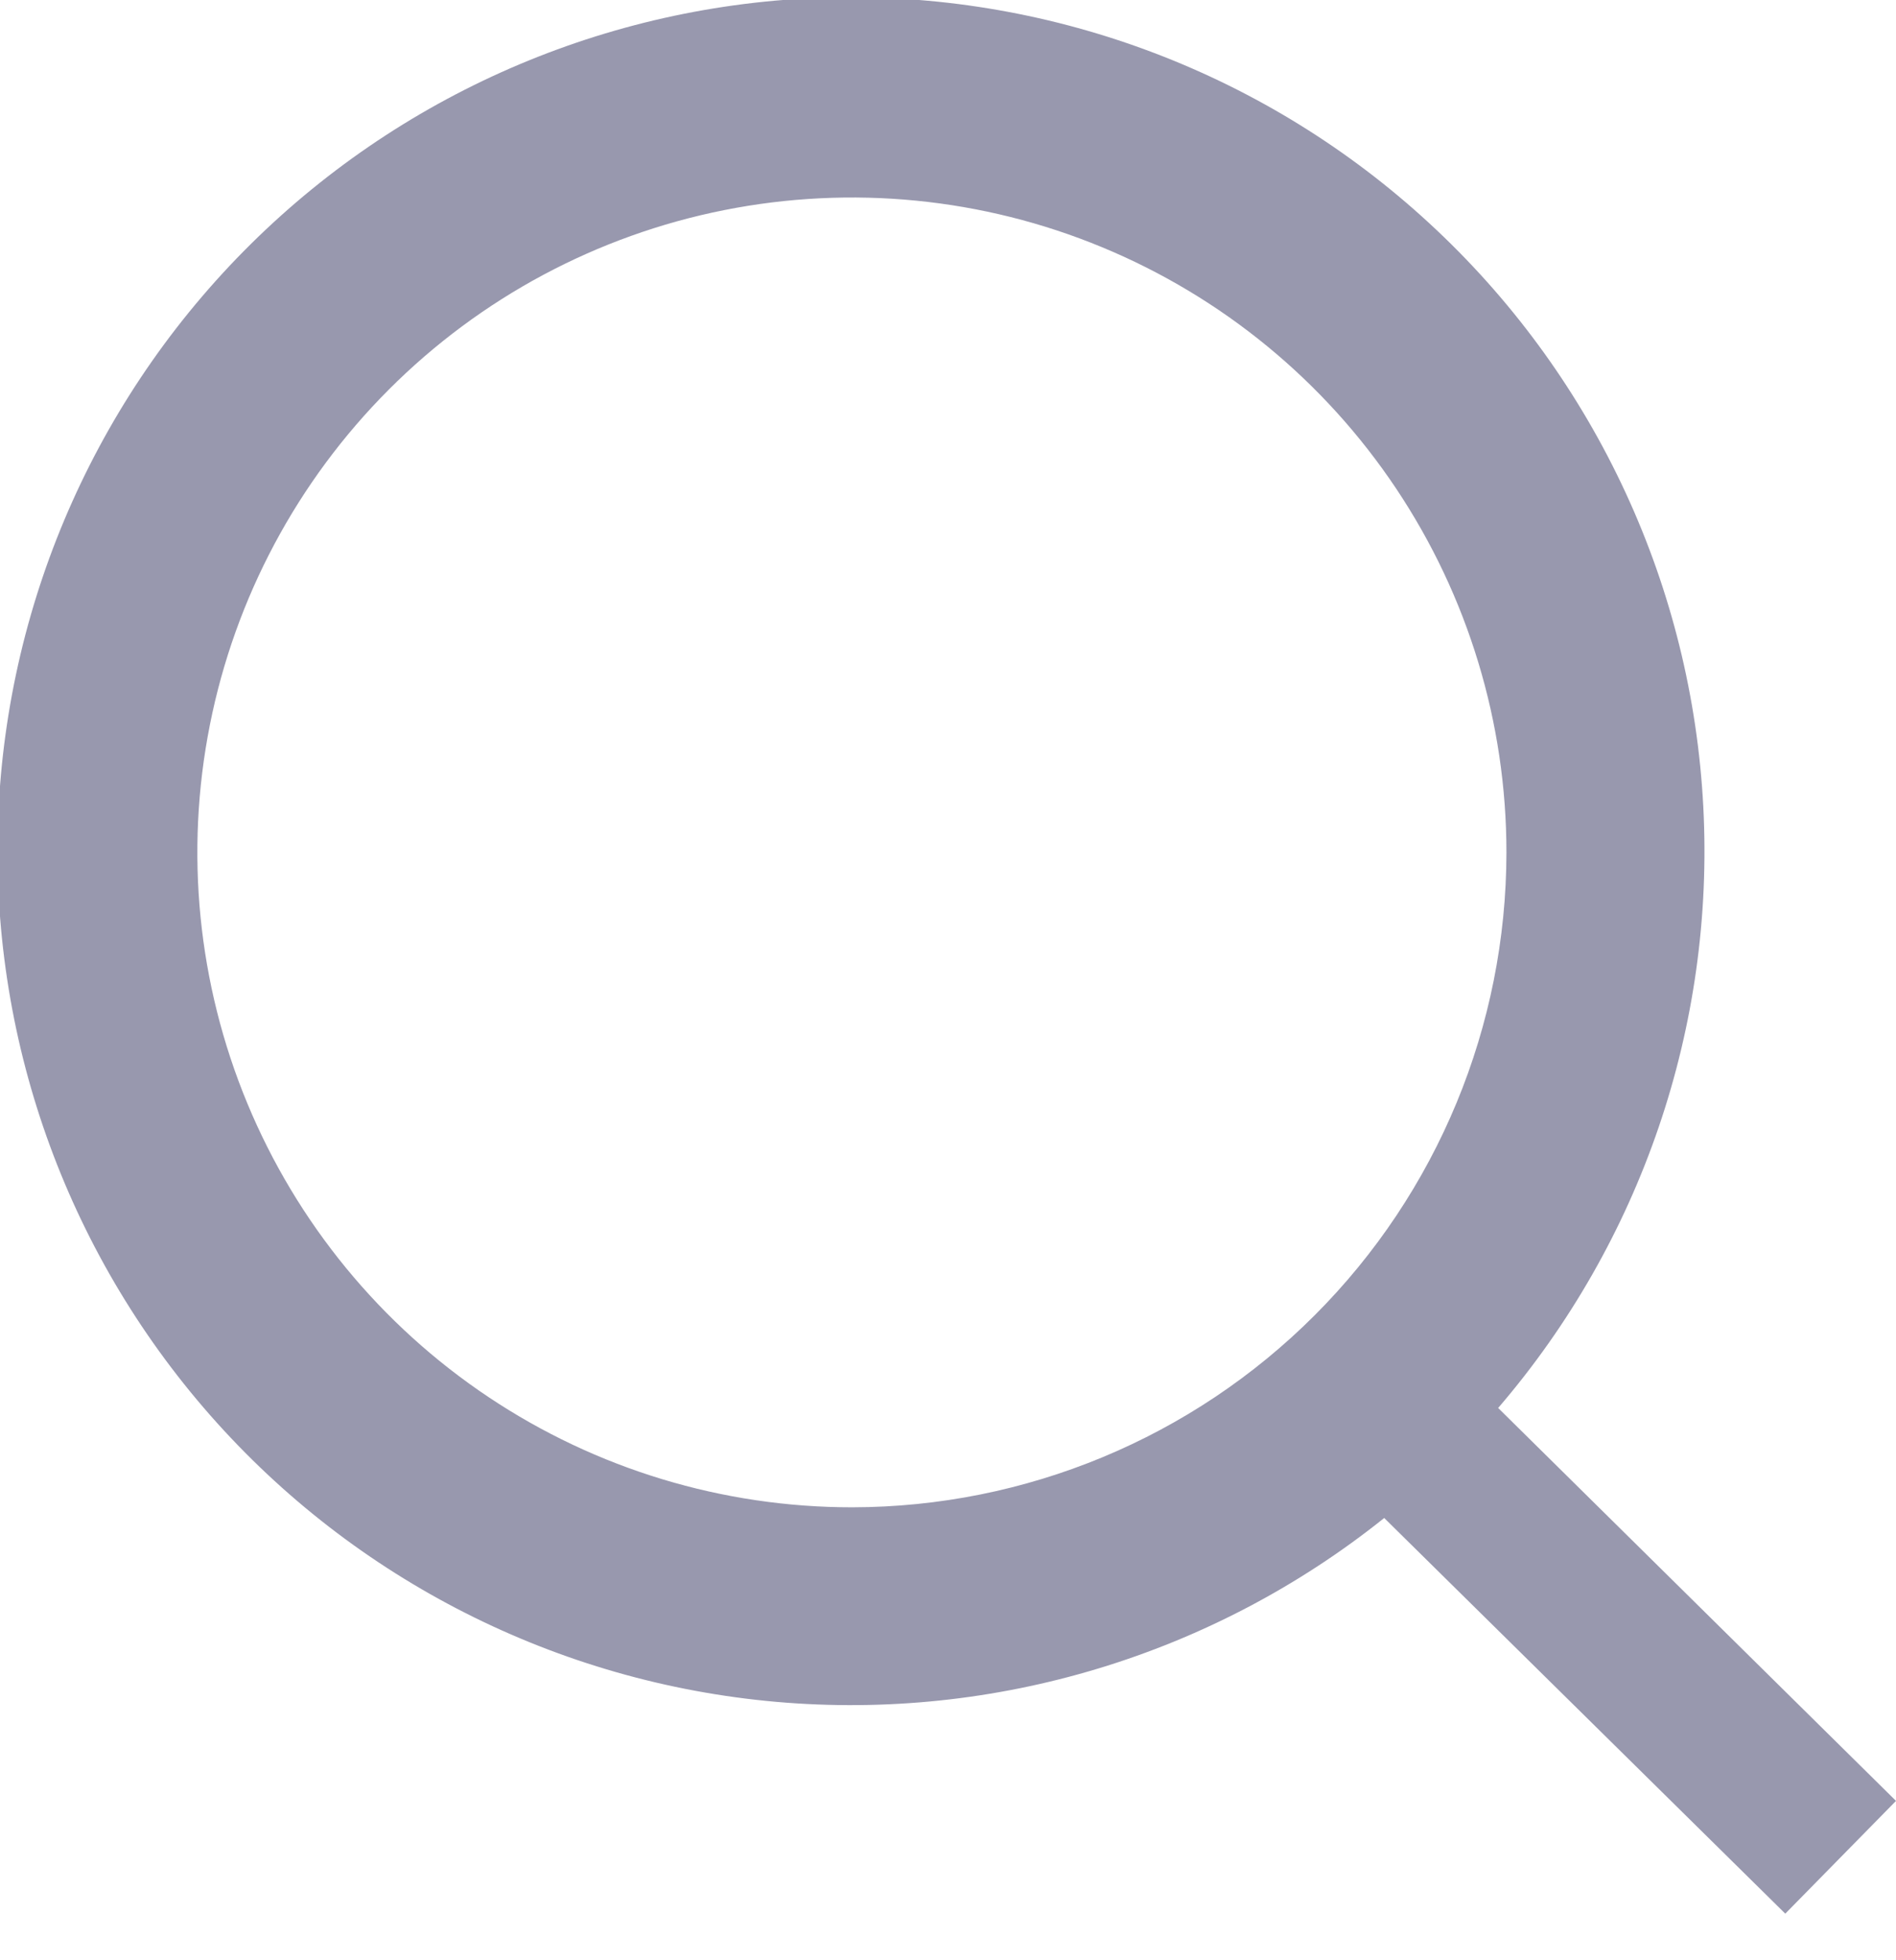 <svg width="30" height="31" viewBox="0 0 30 31" fill="none" xmlns="http://www.w3.org/2000/svg">
<path d="M23.705 22.266C25.969 19.633 27.132 16.228 26.951 12.76C26.771 9.291 25.261 6.026 22.735 3.642C20.21 1.257 16.863 -0.062 13.39 -0.043C9.917 -0.023 6.585 1.333 4.086 3.745C1.587 6.157 0.114 9.439 -0.028 12.909C-0.17 16.38 1.031 19.771 3.324 22.379C5.617 24.987 8.828 26.611 12.287 26.914C15.747 27.217 19.191 26.175 21.902 24.006L28.248 30.263L30 28.48L23.705 22.266ZM13.486 23.837C11.437 23.838 9.434 23.232 7.73 22.094C6.026 20.957 4.698 19.34 3.913 17.448C3.128 15.555 2.922 13.473 3.321 11.463C3.72 9.454 4.706 7.608 6.154 6.159C7.602 4.71 9.447 3.723 11.457 3.323C13.466 2.923 15.549 3.127 17.441 3.911C19.334 4.695 20.952 6.022 22.09 7.725C23.229 9.429 23.836 11.431 23.836 13.48C23.834 16.225 22.744 18.858 20.803 20.799C18.863 22.741 16.231 23.833 13.486 23.837Z" fill="#9898AE"/>
</svg>
